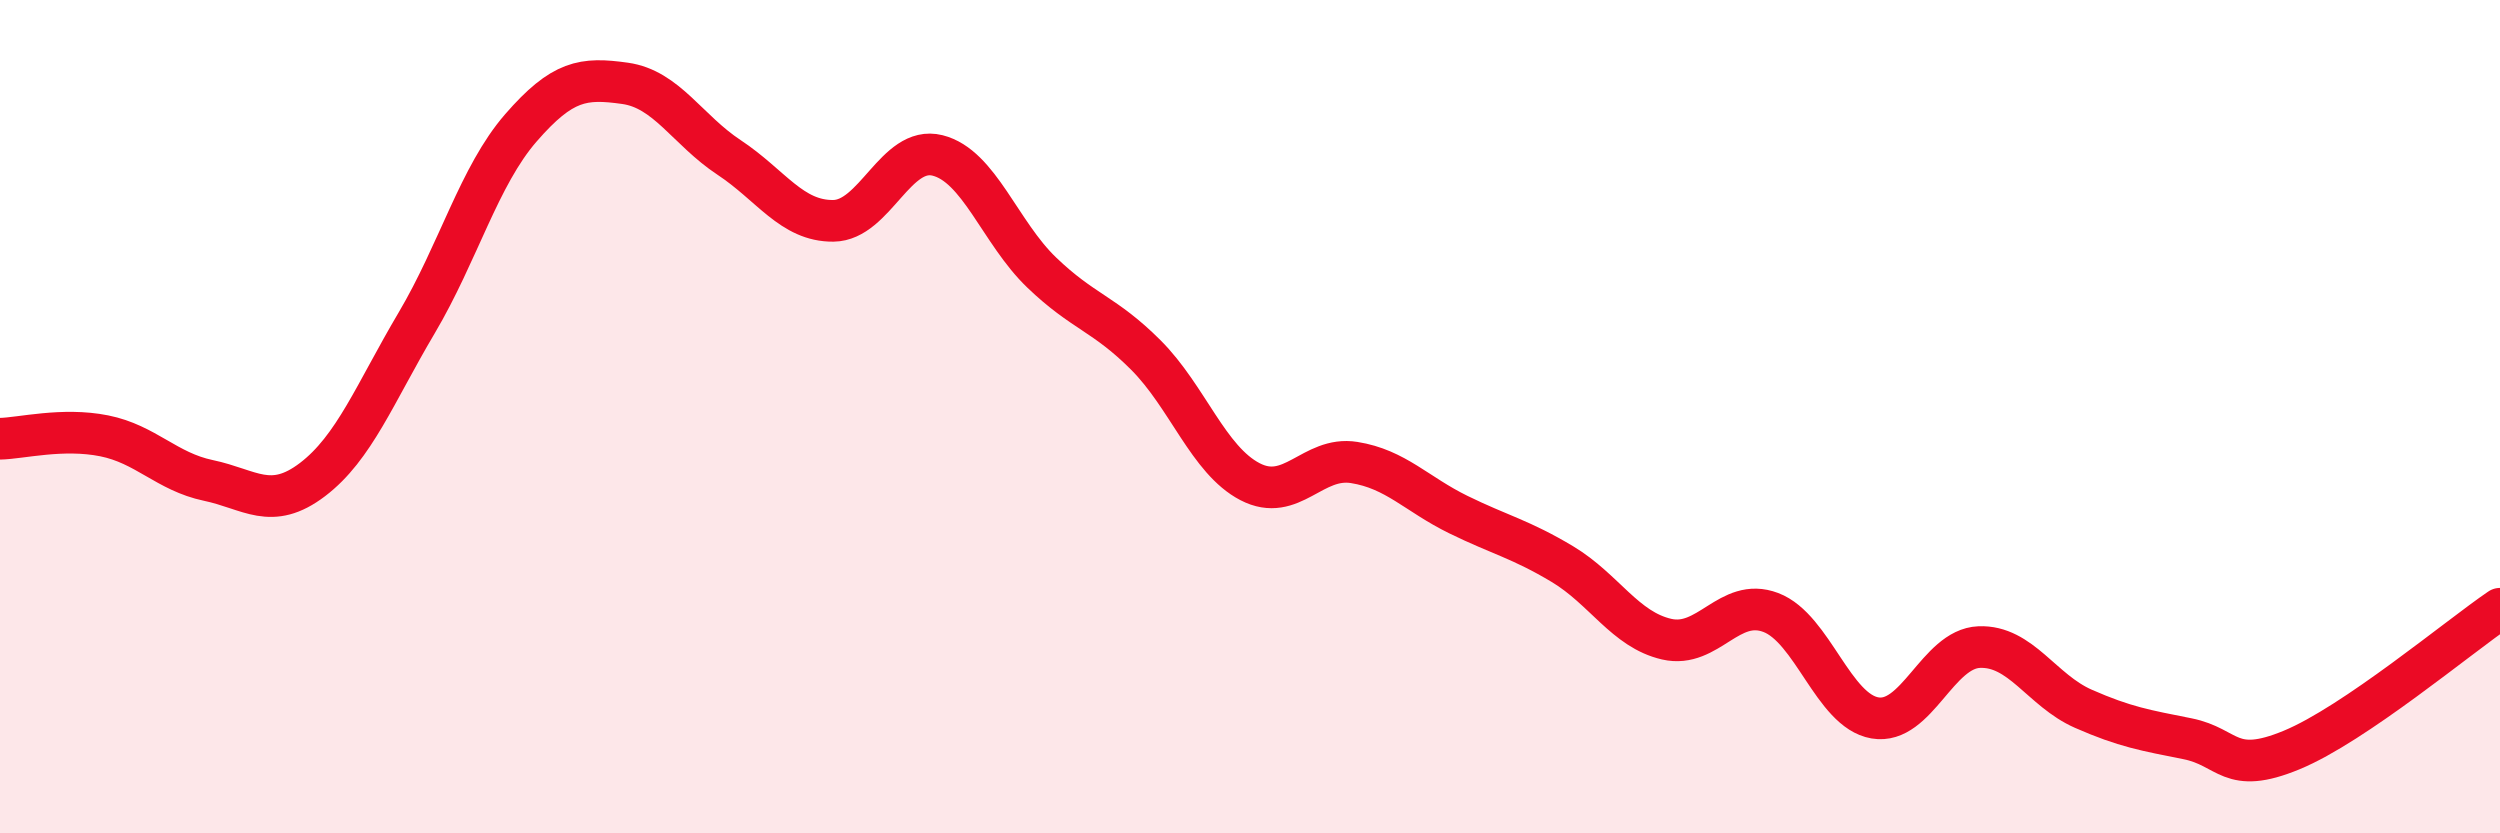 
    <svg width="60" height="20" viewBox="0 0 60 20" xmlns="http://www.w3.org/2000/svg">
      <path
        d="M 0,10.53 C 0.5,10.52 1.5,10.26 2.5,10.46 C 3.5,10.66 4,11.32 5,11.53 C 6,11.74 6.5,12.27 7.5,11.51 C 8.5,10.75 9,9.44 10,7.75 C 11,6.06 11.5,4.22 12.5,3.07 C 13.5,1.92 14,1.86 15,2 C 16,2.14 16.5,3.12 17.5,3.78 C 18.5,4.44 19,5.31 20,5.3 C 21,5.29 21.5,3.48 22.5,3.73 C 23.5,3.98 24,5.58 25,6.54 C 26,7.5 26.5,7.52 27.5,8.52 C 28.5,9.52 29,11.04 30,11.56 C 31,12.08 31.5,10.94 32.5,11.1 C 33.5,11.26 34,11.86 35,12.35 C 36,12.84 36.5,12.94 37.5,13.54 C 38.5,14.14 39,15.11 40,15.34 C 41,15.57 41.5,14.32 42.5,14.7 C 43.5,15.08 44,17.06 45,17.23 C 46,17.4 46.5,15.57 47.5,15.53 C 48.5,15.49 49,16.57 50,17.01 C 51,17.45 51.5,17.53 52.5,17.73 C 53.5,17.93 53.5,18.62 55,18 C 56.5,17.38 59,15.29 60,14.61L60 20L0 20Z"
        fill="#EB0A25"
        opacity="0.1"
        stroke-linecap="round"
        stroke-linejoin="round"
      />
      <path
        d="M 0,10.53 C 0.5,10.52 1.5,10.26 2.5,10.46 C 3.5,10.66 4,11.32 5,11.53 C 6,11.74 6.5,12.27 7.5,11.51 C 8.5,10.75 9,9.44 10,7.75 C 11,6.06 11.5,4.22 12.5,3.07 C 13.5,1.92 14,1.86 15,2 C 16,2.14 16.5,3.12 17.5,3.78 C 18.5,4.44 19,5.31 20,5.3 C 21,5.29 21.5,3.48 22.5,3.73 C 23.5,3.98 24,5.58 25,6.54 C 26,7.5 26.5,7.52 27.5,8.52 C 28.5,9.52 29,11.04 30,11.56 C 31,12.08 31.5,10.94 32.5,11.1 C 33.5,11.26 34,11.86 35,12.35 C 36,12.84 36.5,12.94 37.5,13.54 C 38.5,14.14 39,15.11 40,15.34 C 41,15.57 41.5,14.32 42.5,14.7 C 43.5,15.08 44,17.06 45,17.23 C 46,17.4 46.5,15.57 47.5,15.53 C 48.5,15.49 49,16.57 50,17.01 C 51,17.45 51.5,17.53 52.5,17.73 C 53.5,17.93 53.5,18.62 55,18 C 56.5,17.38 59,15.29 60,14.61"
        stroke="#EB0A25"
        stroke-width="1"
        fill="none"
        stroke-linecap="round"
        stroke-linejoin="round"
      />
    </svg>
  